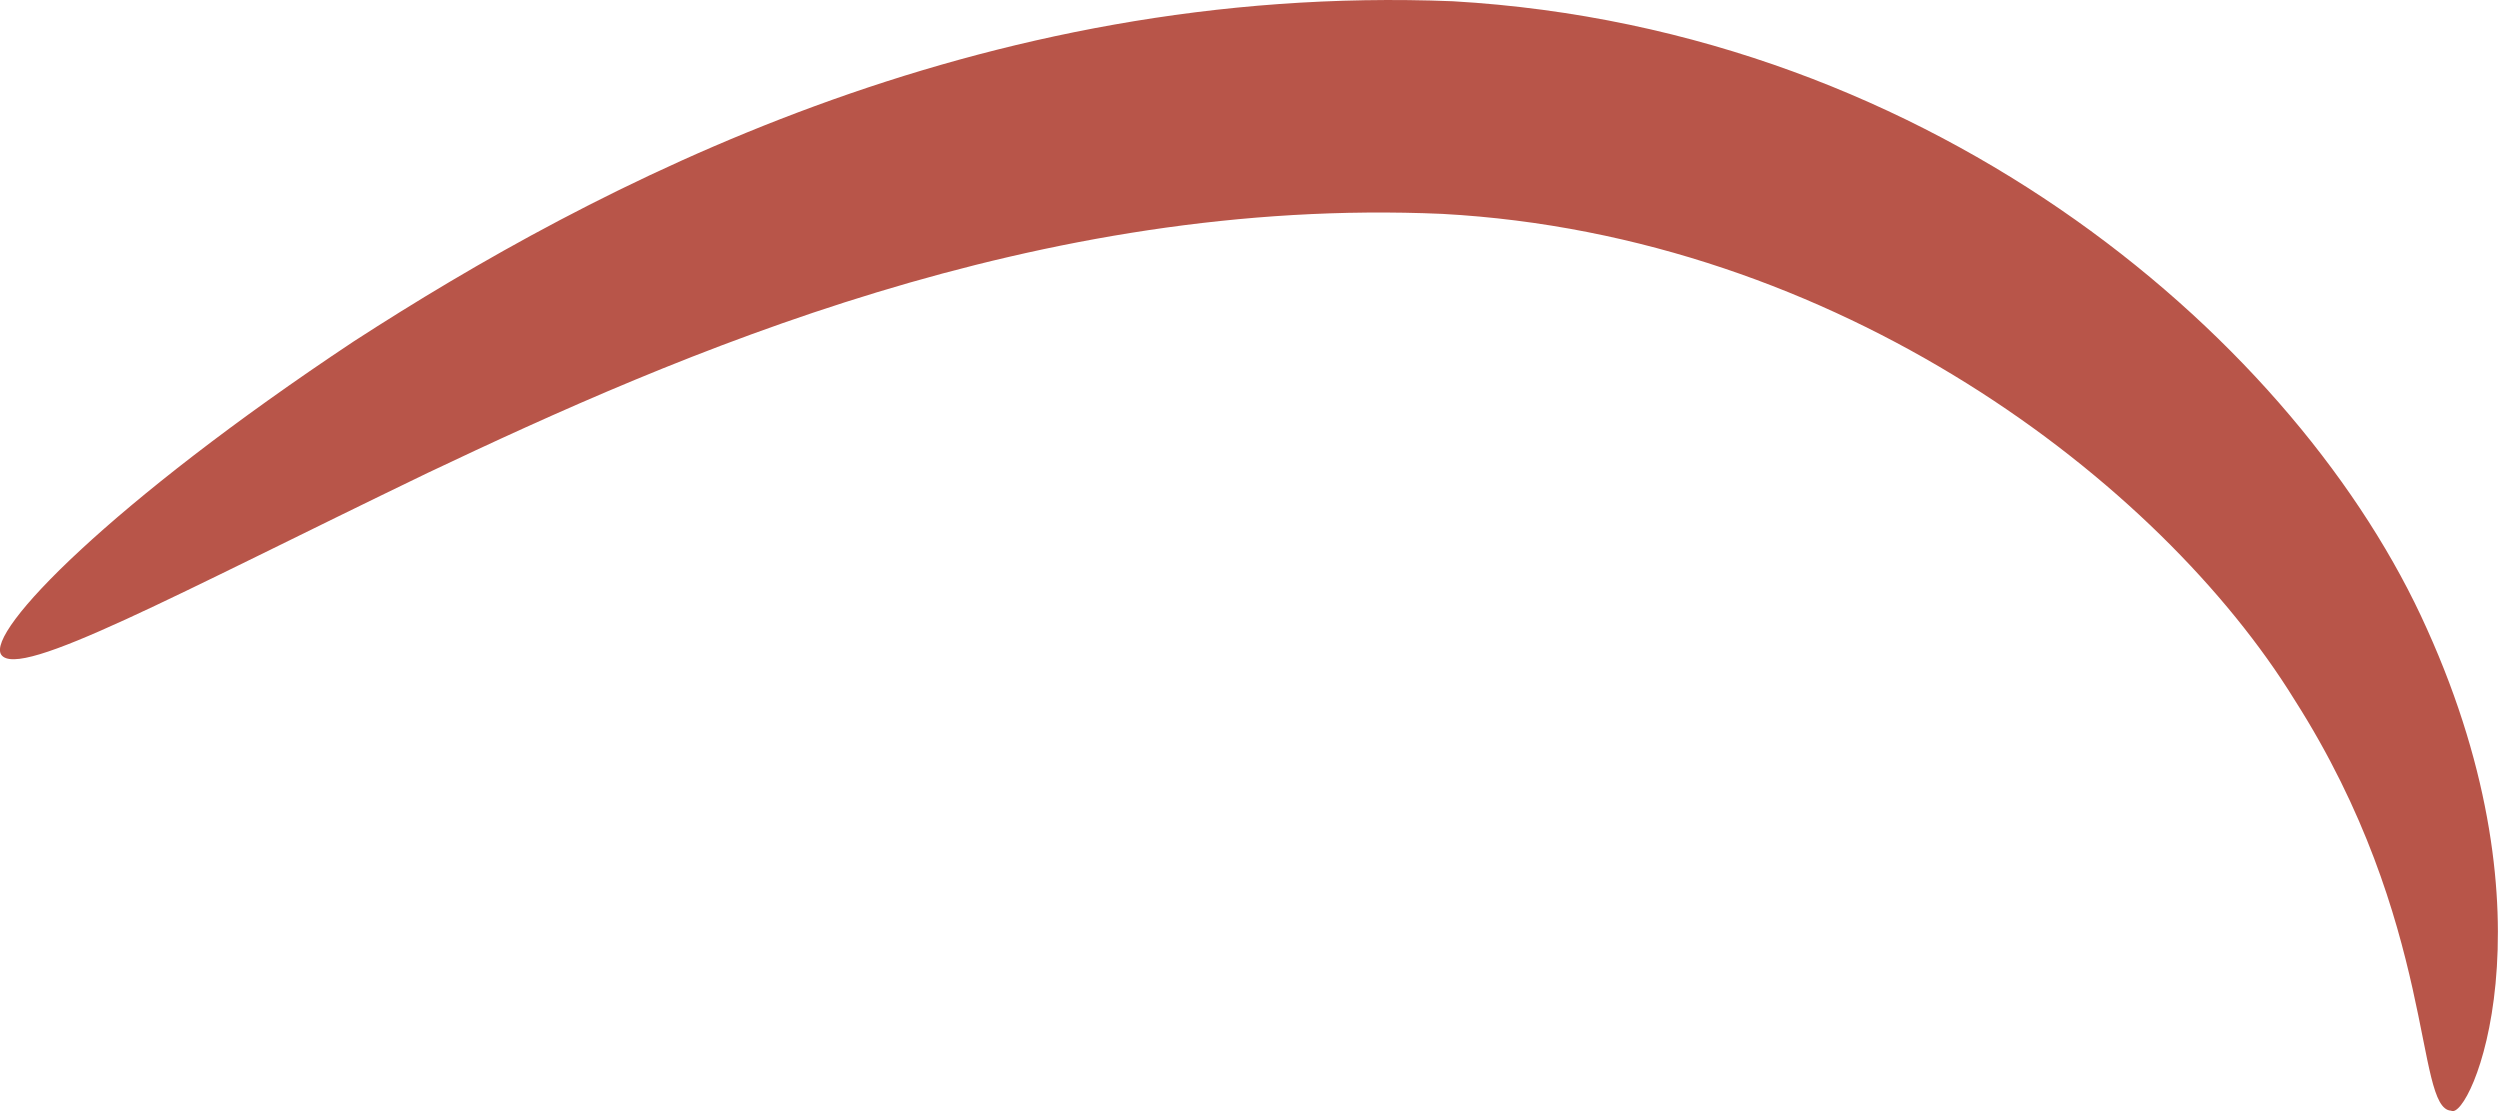 <?xml version="1.0" encoding="UTF-8"?> <svg xmlns="http://www.w3.org/2000/svg" width="18" height="8" viewBox="0 0 18 8" fill="none"> <path d="M0.009 4.714C-0.103 4.549 0.796 3.621 2.547 2.458C4.272 1.342 7.039 -0.128 10.46 0.009C13.968 0.211 16.566 2.496 17.473 4.526C18.425 6.631 17.783 8.077 17.648 7.997C17.383 7.983 17.548 6.65 16.521 5.039C15.554 3.471 13.238 1.695 10.385 1.54C7.471 1.412 4.877 2.552 3.079 3.405C1.264 4.281 0.136 4.898 0.009 4.714Z" fill="#B85549"></path> </svg> 